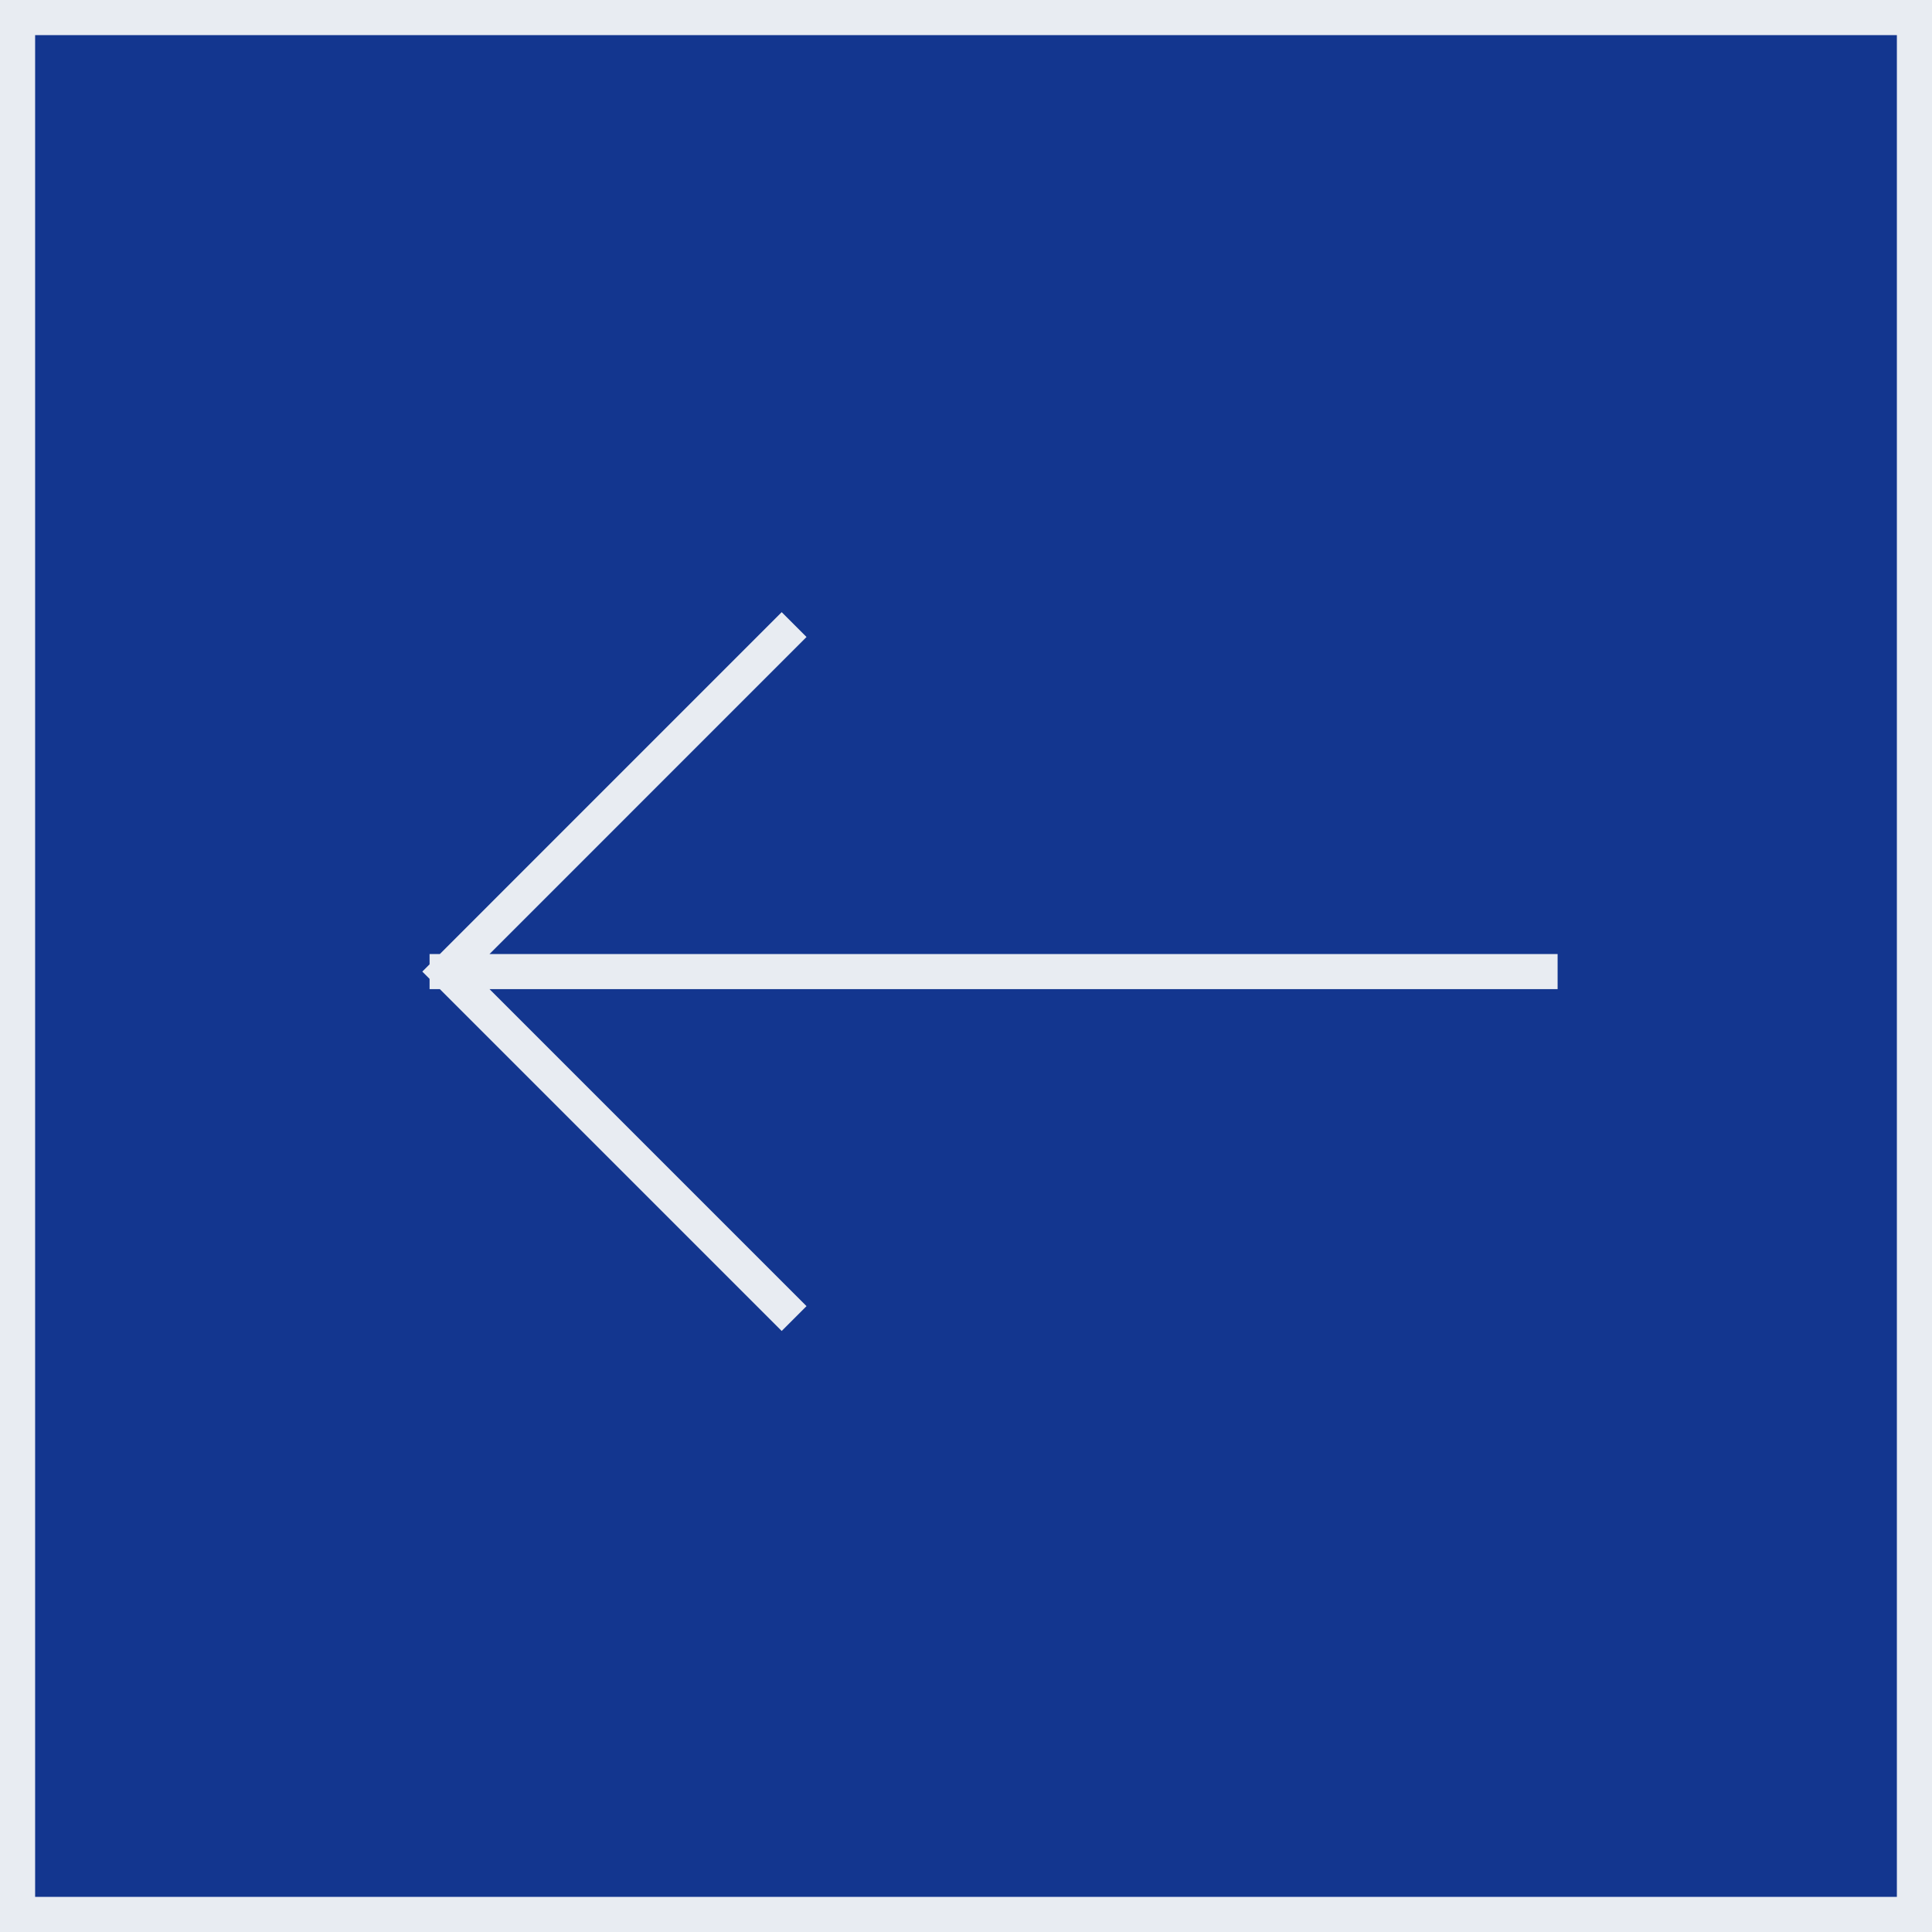 <?xml version="1.0" encoding="UTF-8"?> <svg xmlns="http://www.w3.org/2000/svg" width="55" height="55" viewBox="0 0 55 55" fill="none"><rect x="0" y="0" width="55" height="55" fill="#808080" stroke="none"/><rect x="0.5" y="0.5" width="54" height="54" fill="#13368F" stroke="#E8ECF2"></rect><path d="M43.842 27.659L12.729 27.659M12.729 27.659L22.253 18.134M12.729 27.659L22.253 37.183" stroke="#E8ECF2" stroke-linecap="square"></path></svg> 